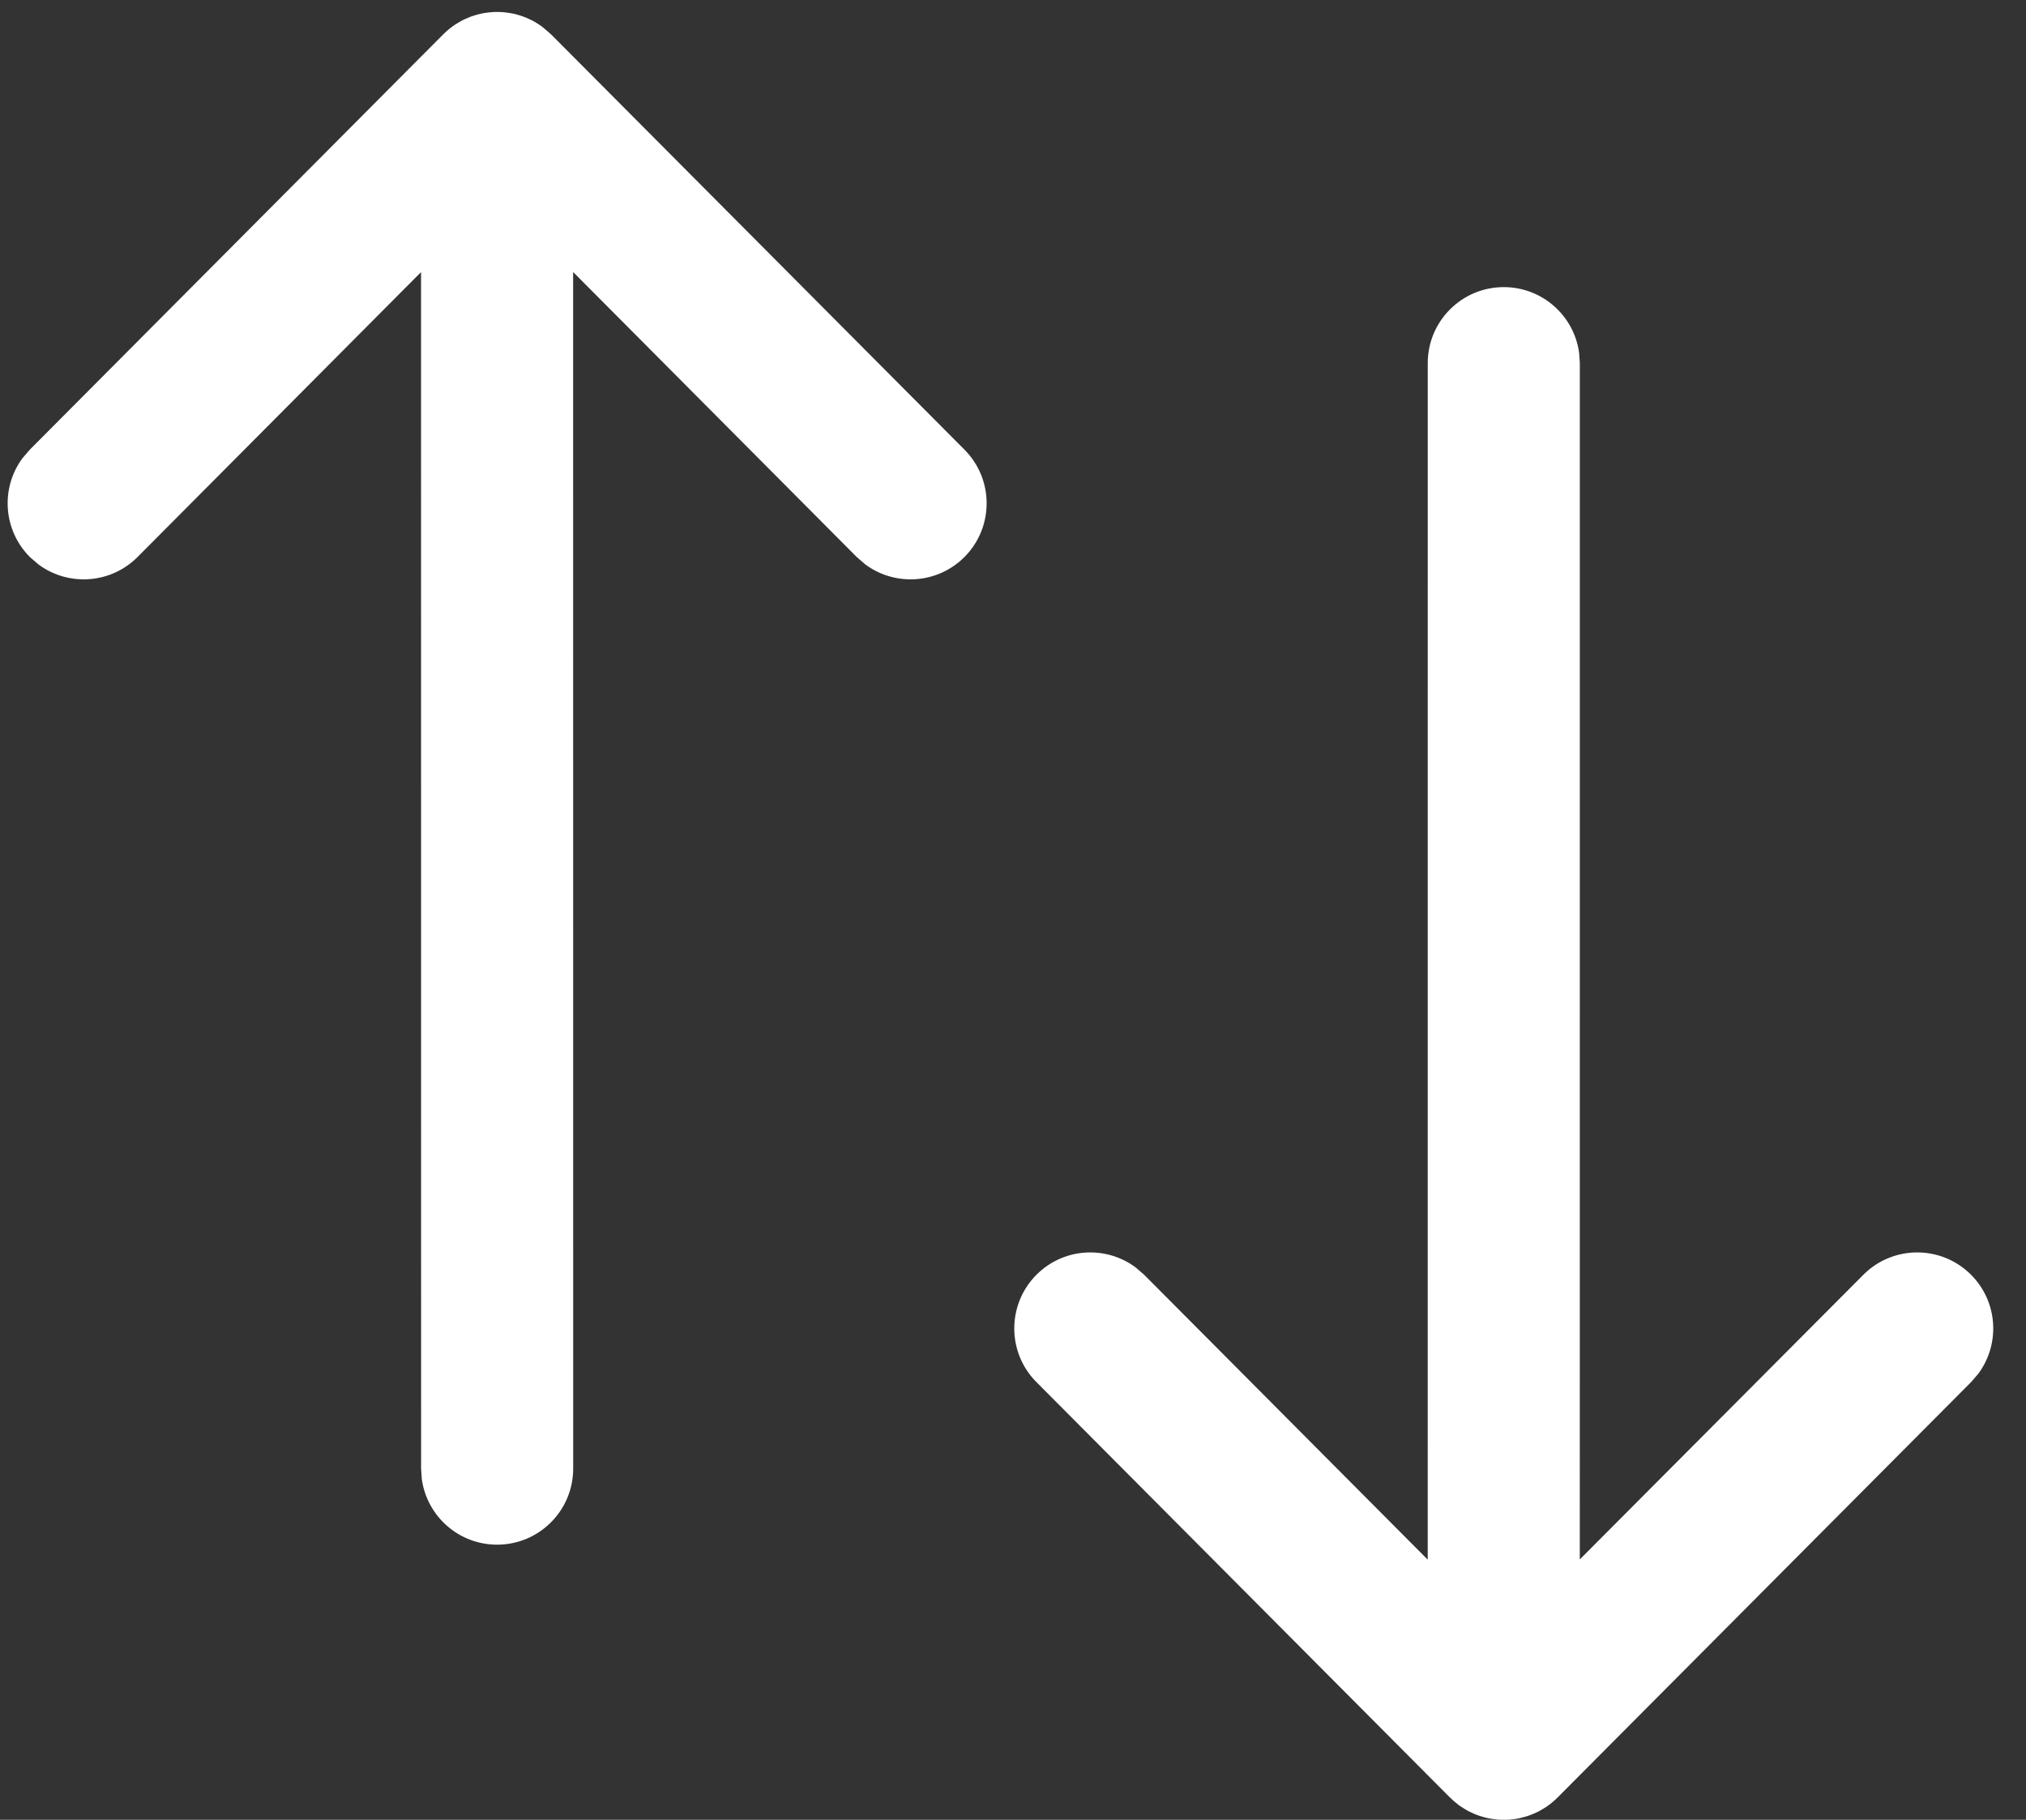<svg
  class="w-5/12"
  width="59"
  height="53"
  viewBox="0 0 59 53"
  fill="none"
  xmlns="http://www.w3.org/2000/svg"
>
                    <rect x="0" y="0" width="59" height="53" fill="#333333" stroke="none"/>
                    <path
    d="M43.792 8.362C44.913 8.362 45.84 9.195 45.986 10.276L46.007 10.576L46.006 45.417L54.262 37.128C55.125 36.261 56.527 36.258 57.394 37.12C58.182 37.905 58.256 39.135 57.615 40.003L57.401 40.252L45.361 52.348C45.289 52.419 45.215 52.484 45.137 52.544L45.361 52.348C45.253 52.457 45.135 52.553 45.012 52.635C44.969 52.661 44.924 52.689 44.878 52.715C44.836 52.74 44.792 52.763 44.748 52.784C44.705 52.803 44.661 52.822 44.617 52.84C44.56 52.864 44.502 52.885 44.443 52.903C44.409 52.912 44.373 52.922 44.337 52.931C44.274 52.949 44.21 52.962 44.145 52.972C44.115 52.976 44.083 52.98 44.052 52.984C43.979 52.994 43.907 52.999 43.834 53C43.82 52.999 43.806 52.999 43.792 52.999L43.749 53C43.677 52.999 43.605 52.994 43.533 52.985L43.792 52.999C43.671 52.999 43.553 52.989 43.438 52.971C43.374 52.962 43.31 52.949 43.246 52.932C43.213 52.922 43.179 52.913 43.146 52.903C43.082 52.885 43.019 52.863 42.957 52.838C42.923 52.822 42.89 52.808 42.858 52.792C42.807 52.771 42.755 52.745 42.705 52.716C42.66 52.689 42.615 52.661 42.572 52.632C42.538 52.612 42.504 52.588 42.471 52.564L42.447 52.544C42.369 52.484 42.295 52.419 42.226 52.35L42.222 52.348L30.182 40.252C29.319 39.386 29.323 37.983 30.189 37.12C30.977 36.336 32.208 36.268 33.073 36.913L33.321 37.128L41.577 45.423L41.578 10.576C41.578 9.353 42.569 8.362 43.792 8.362ZM14.477 0.35L14.52 0.348C14.592 0.35 14.665 0.355 14.736 0.363L14.477 0.35C14.598 0.35 14.716 0.359 14.832 0.378C14.895 0.386 14.958 0.399 15.021 0.415C15.058 0.426 15.095 0.437 15.133 0.448C15.191 0.465 15.247 0.485 15.303 0.507C15.343 0.525 15.383 0.542 15.423 0.561C15.471 0.582 15.518 0.606 15.564 0.632C15.603 0.656 15.643 0.68 15.681 0.705C15.72 0.728 15.759 0.756 15.798 0.785L16.047 1L28.087 13.096C28.95 13.963 28.947 15.365 28.08 16.228C27.292 17.012 26.061 17.081 25.196 16.436L24.948 16.221L16.69 7.922L16.692 42.772C16.692 43.995 15.7 44.987 14.477 44.987C13.356 44.987 12.43 44.154 12.283 43.073L12.263 42.772L12.261 7.925L4.007 16.221C3.222 17.009 1.992 17.083 1.124 16.442L0.875 16.228C0.087 15.443 0.013 14.213 0.654 13.345L0.868 13.096L12.908 1L13.038 0.881C13.069 0.854 13.1 0.829 13.132 0.805L12.908 1C13.017 0.891 13.134 0.796 13.257 0.714C13.3 0.687 13.345 0.66 13.391 0.634C13.434 0.608 13.477 0.586 13.521 0.565C13.564 0.546 13.608 0.526 13.652 0.508C13.709 0.484 13.767 0.464 13.826 0.446C13.861 0.436 13.898 0.426 13.935 0.416C13.995 0.4 14.055 0.388 14.115 0.378C14.152 0.373 14.187 0.368 14.223 0.364C14.291 0.355 14.361 0.35 14.432 0.348C14.447 0.35 14.462 0.35 14.477 0.35Z"
    fill="white"
  />
                  </svg>
